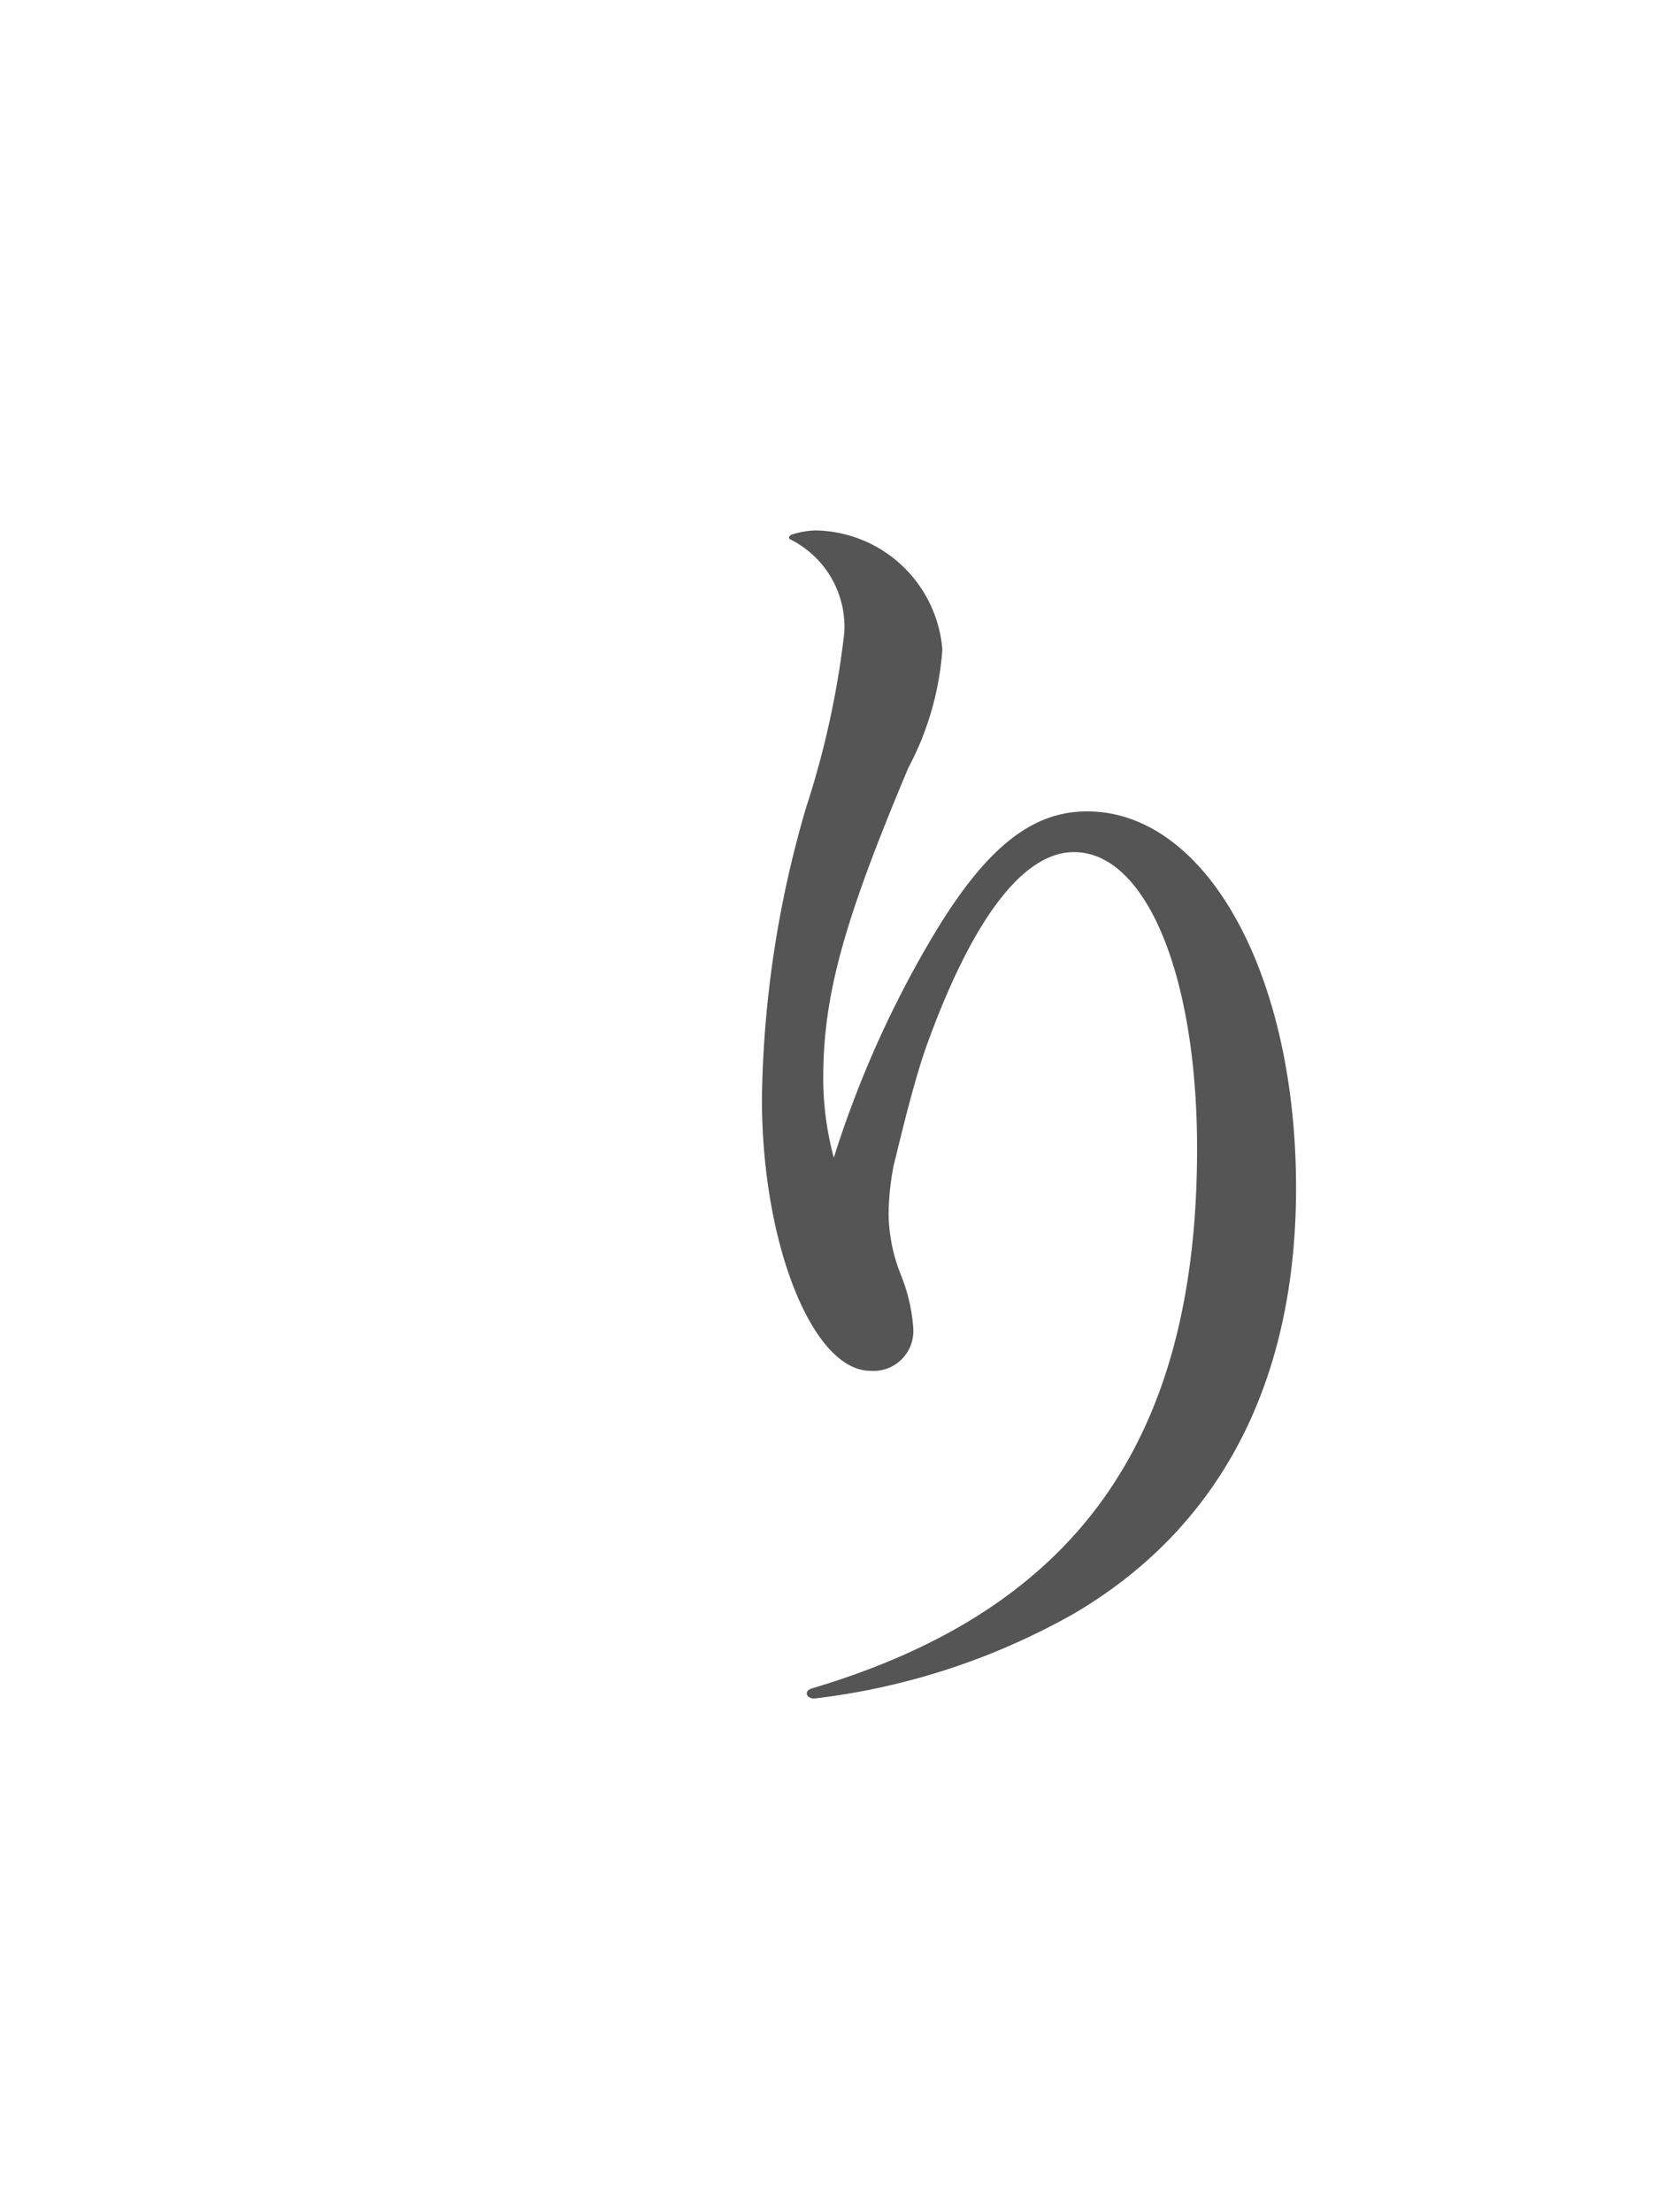 <svg id="レイヤー_1" data-name="レイヤー 1" xmlns="http://www.w3.org/2000/svg" viewBox="0 0 33 44.004"><defs><style>.cls-1{fill:#555;}</style></defs><title>アートボード 1 のコピー 9</title><path id="ふたりの幸せを描く_想像の旅へ_" data-name="ふたりの幸せを描く 想像の旅へ " class="cls-1" d="M15.735,10.734a1.945,1.945,0,0,1,1.07,1.85,17.623,17.623,0,0,1-.76,3.479,21.5,21.5,0,0,0-.88,5.8c0,2.89,1.01,5.41,2.16,5.41a.792.792,0,0,0,.851-.727.739.739,0,0,0,0-.133,3.433,3.433,0,0,0-.23-1.01,3.4,3.4,0,0,1-.26-1.23,5.271,5.271,0,0,1,.1-.98c.19-.78.42-1.72.65-2.37.89-2.47,1.9-3.87,2.94-3.87,1.43,0,2.45,2.44,2.45,5.9,0,5.82-2.42,9.18-7.67,10.74-.16.05-.11.2.05.2a13.736,13.736,0,0,0,5.17-1.69c2.91-1.71,4.42-4.6,4.42-8.47,0-4.27-1.79-7.49-4.16-7.49-1.12,0-2.05.75-3.12,2.57a20.793,20.793,0,0,0-1.92,4.32,6.017,6.017,0,0,1-.21-1.59c0-1.66.42-3.14,1.69-6.16a5.892,5.892,0,0,0,.68-2.36,2.575,2.575,0,0,0-2.53-2.37,1.755,1.755,0,0,0-.46.08C15.705,10.653,15.685,10.714,15.735,10.734Z"/></svg>